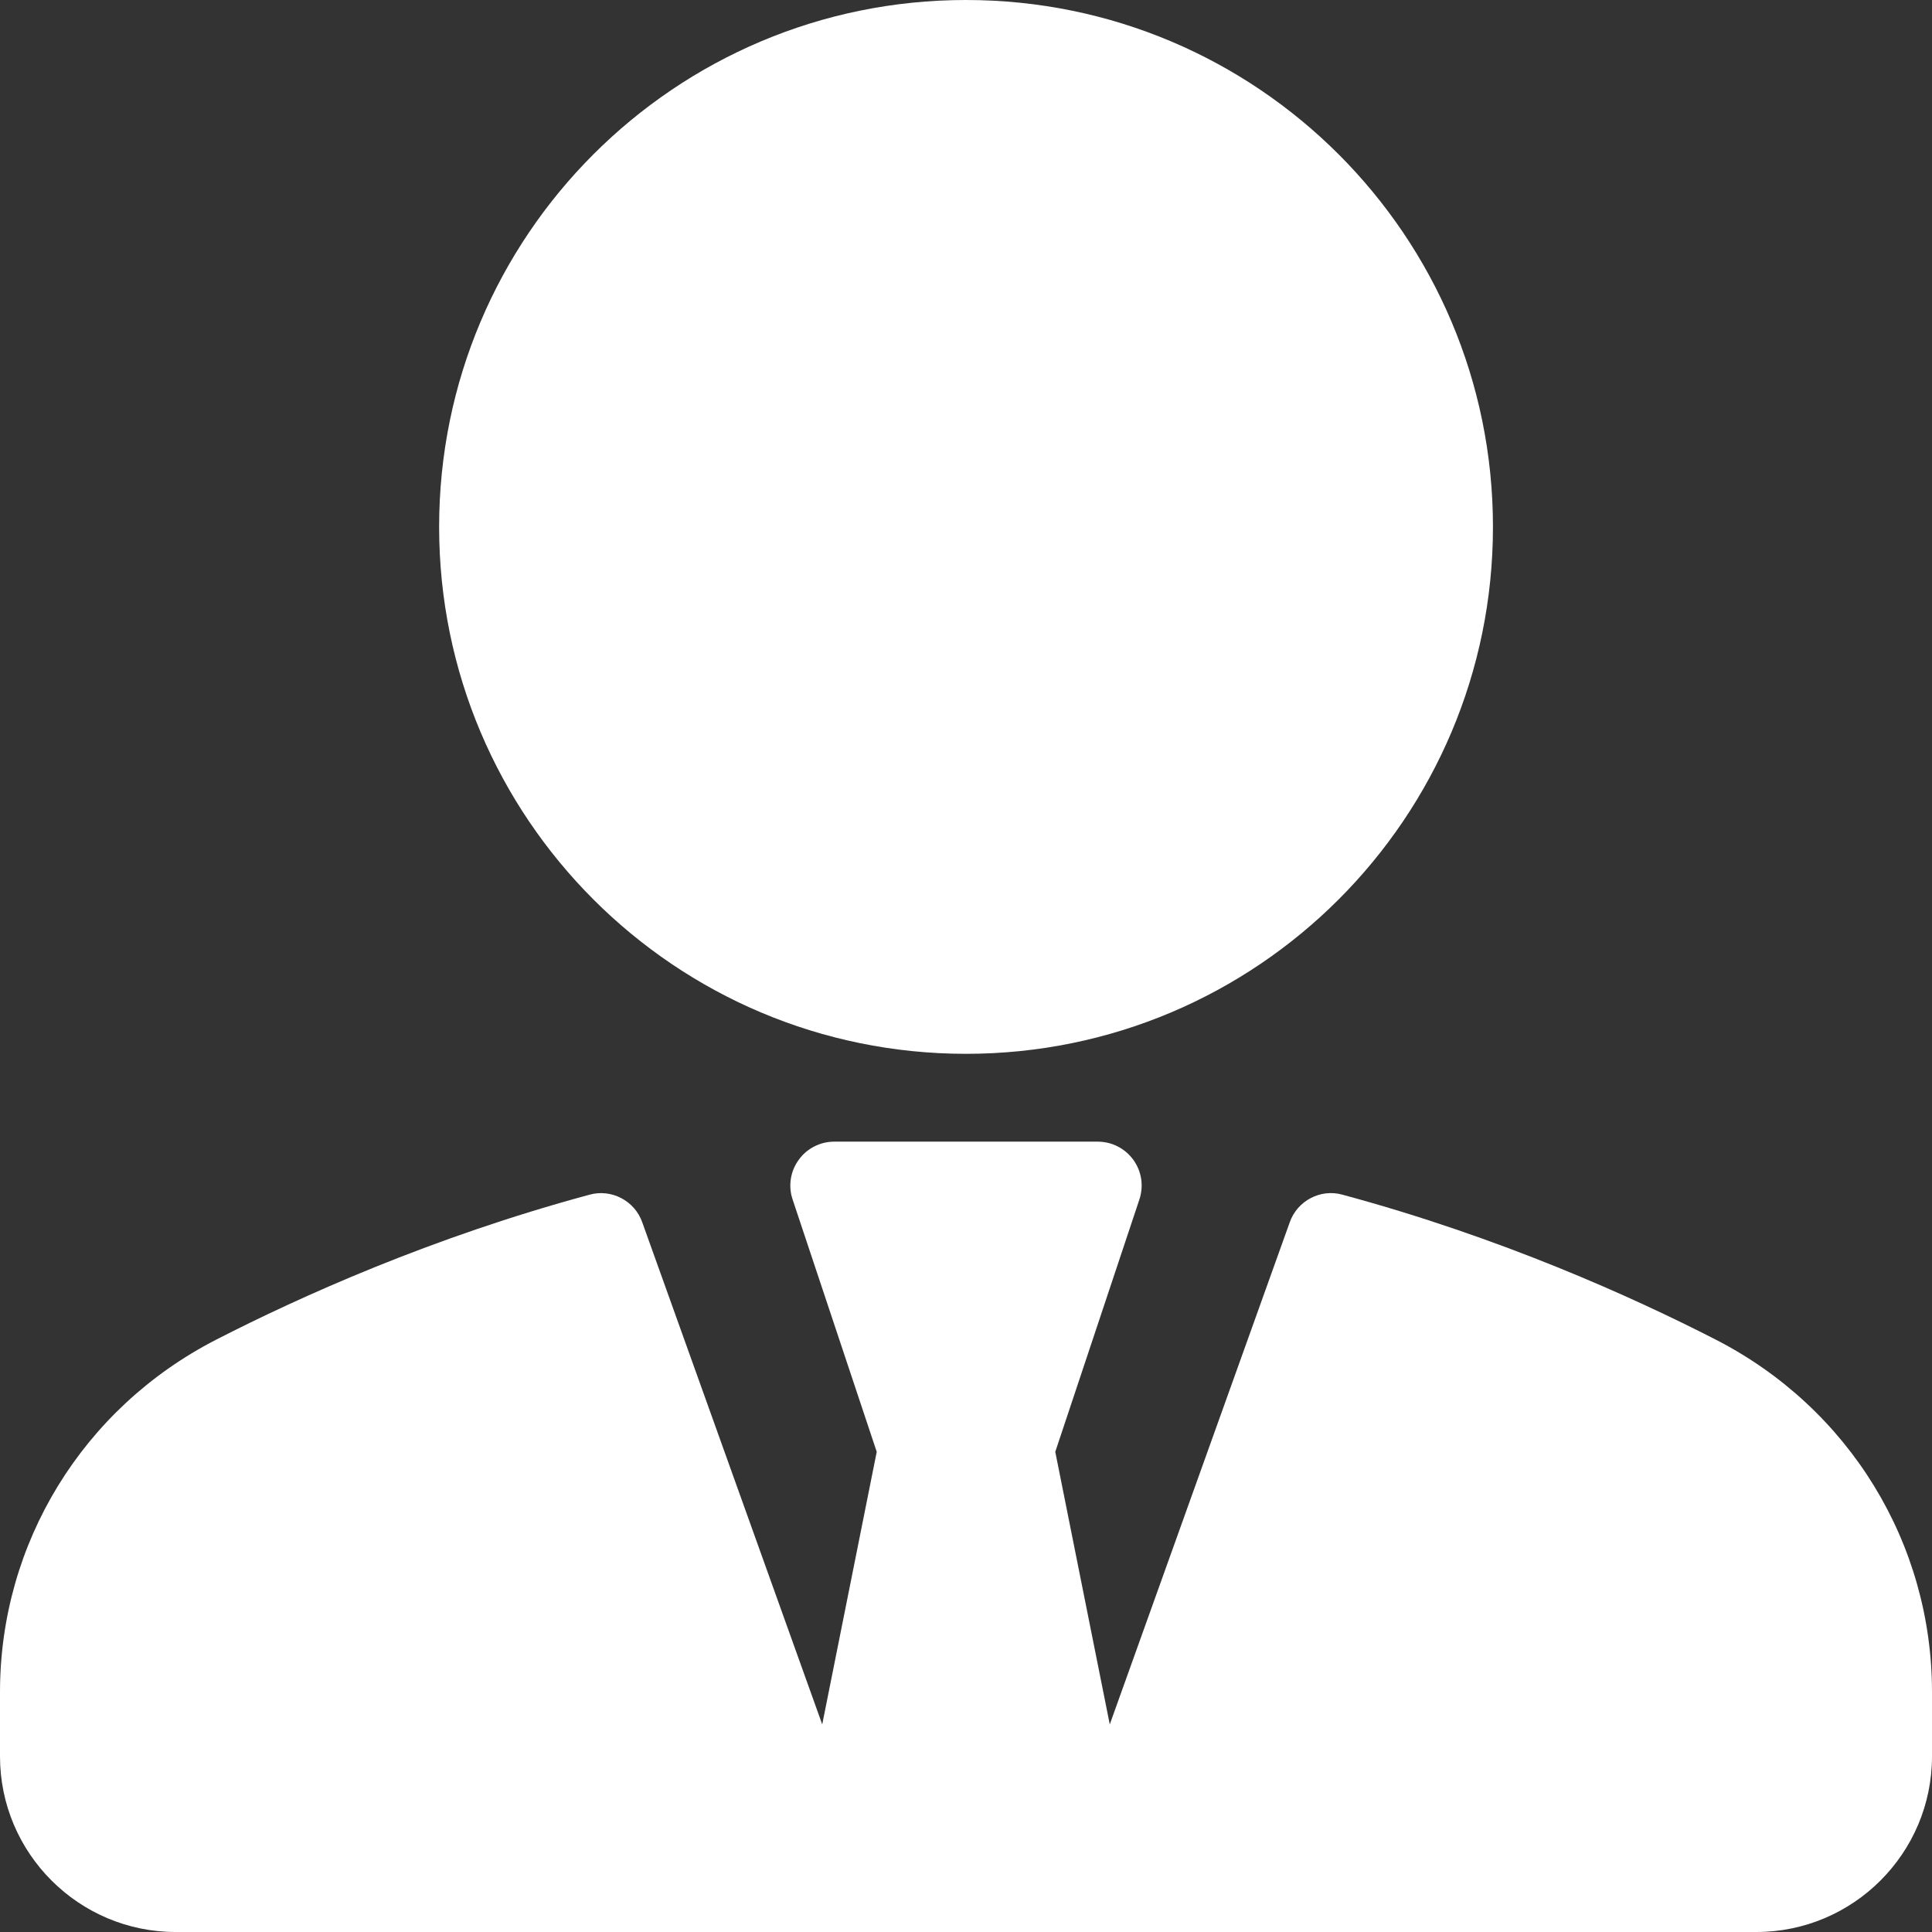 <svg width="24" height="24" viewBox="0 0 24 24" fill="none" xmlns="http://www.w3.org/2000/svg">
<rect x="0" y="0" width="24" height="24" fill="#333333" stroke="none"/>
<g clip-path="url(#clip0_358_870)">
<path d="M12 13.091C15.615 13.091 18.546 10.16 18.546 6.545C18.546 2.93 15.615 0 12 0C8.385 0 5.455 2.93 5.455 6.545C5.455 10.16 8.385 13.091 12 13.091Z" fill="white"/>
<path d="M21.315 16.642C20.284 16.113 18.641 15.371 16.677 14.841C16.404 14.764 16.116 14.916 16.022 15.183L13.786 21.421L13.109 18.035L14.154 14.9C14.181 14.818 14.189 14.73 14.176 14.645C14.163 14.559 14.129 14.478 14.079 14.408C14.028 14.338 13.962 14.281 13.885 14.242C13.808 14.202 13.723 14.182 13.636 14.182H10.364C10.277 14.182 10.192 14.202 10.115 14.242C10.038 14.281 9.972 14.338 9.922 14.408C9.871 14.478 9.837 14.559 9.824 14.645C9.811 14.73 9.818 14.818 9.846 14.9L10.891 18.035L10.214 21.421L7.978 15.183C7.884 14.916 7.595 14.765 7.323 14.841C5.359 15.371 3.716 16.113 2.685 16.642C1.029 17.492 0 19.17 0 21.02V21.818C0 23.021 0.979 24 2.182 24H21.818C23.021 24 24 23.022 24 21.818V21.02C24 19.17 22.971 17.492 21.315 16.642Z" fill="white"/>
</g>
<defs>
<clipPath id="clip0_358_870">
<rect width="24" height="24" fill="white"/>
</clipPath>
</defs>
</svg>

